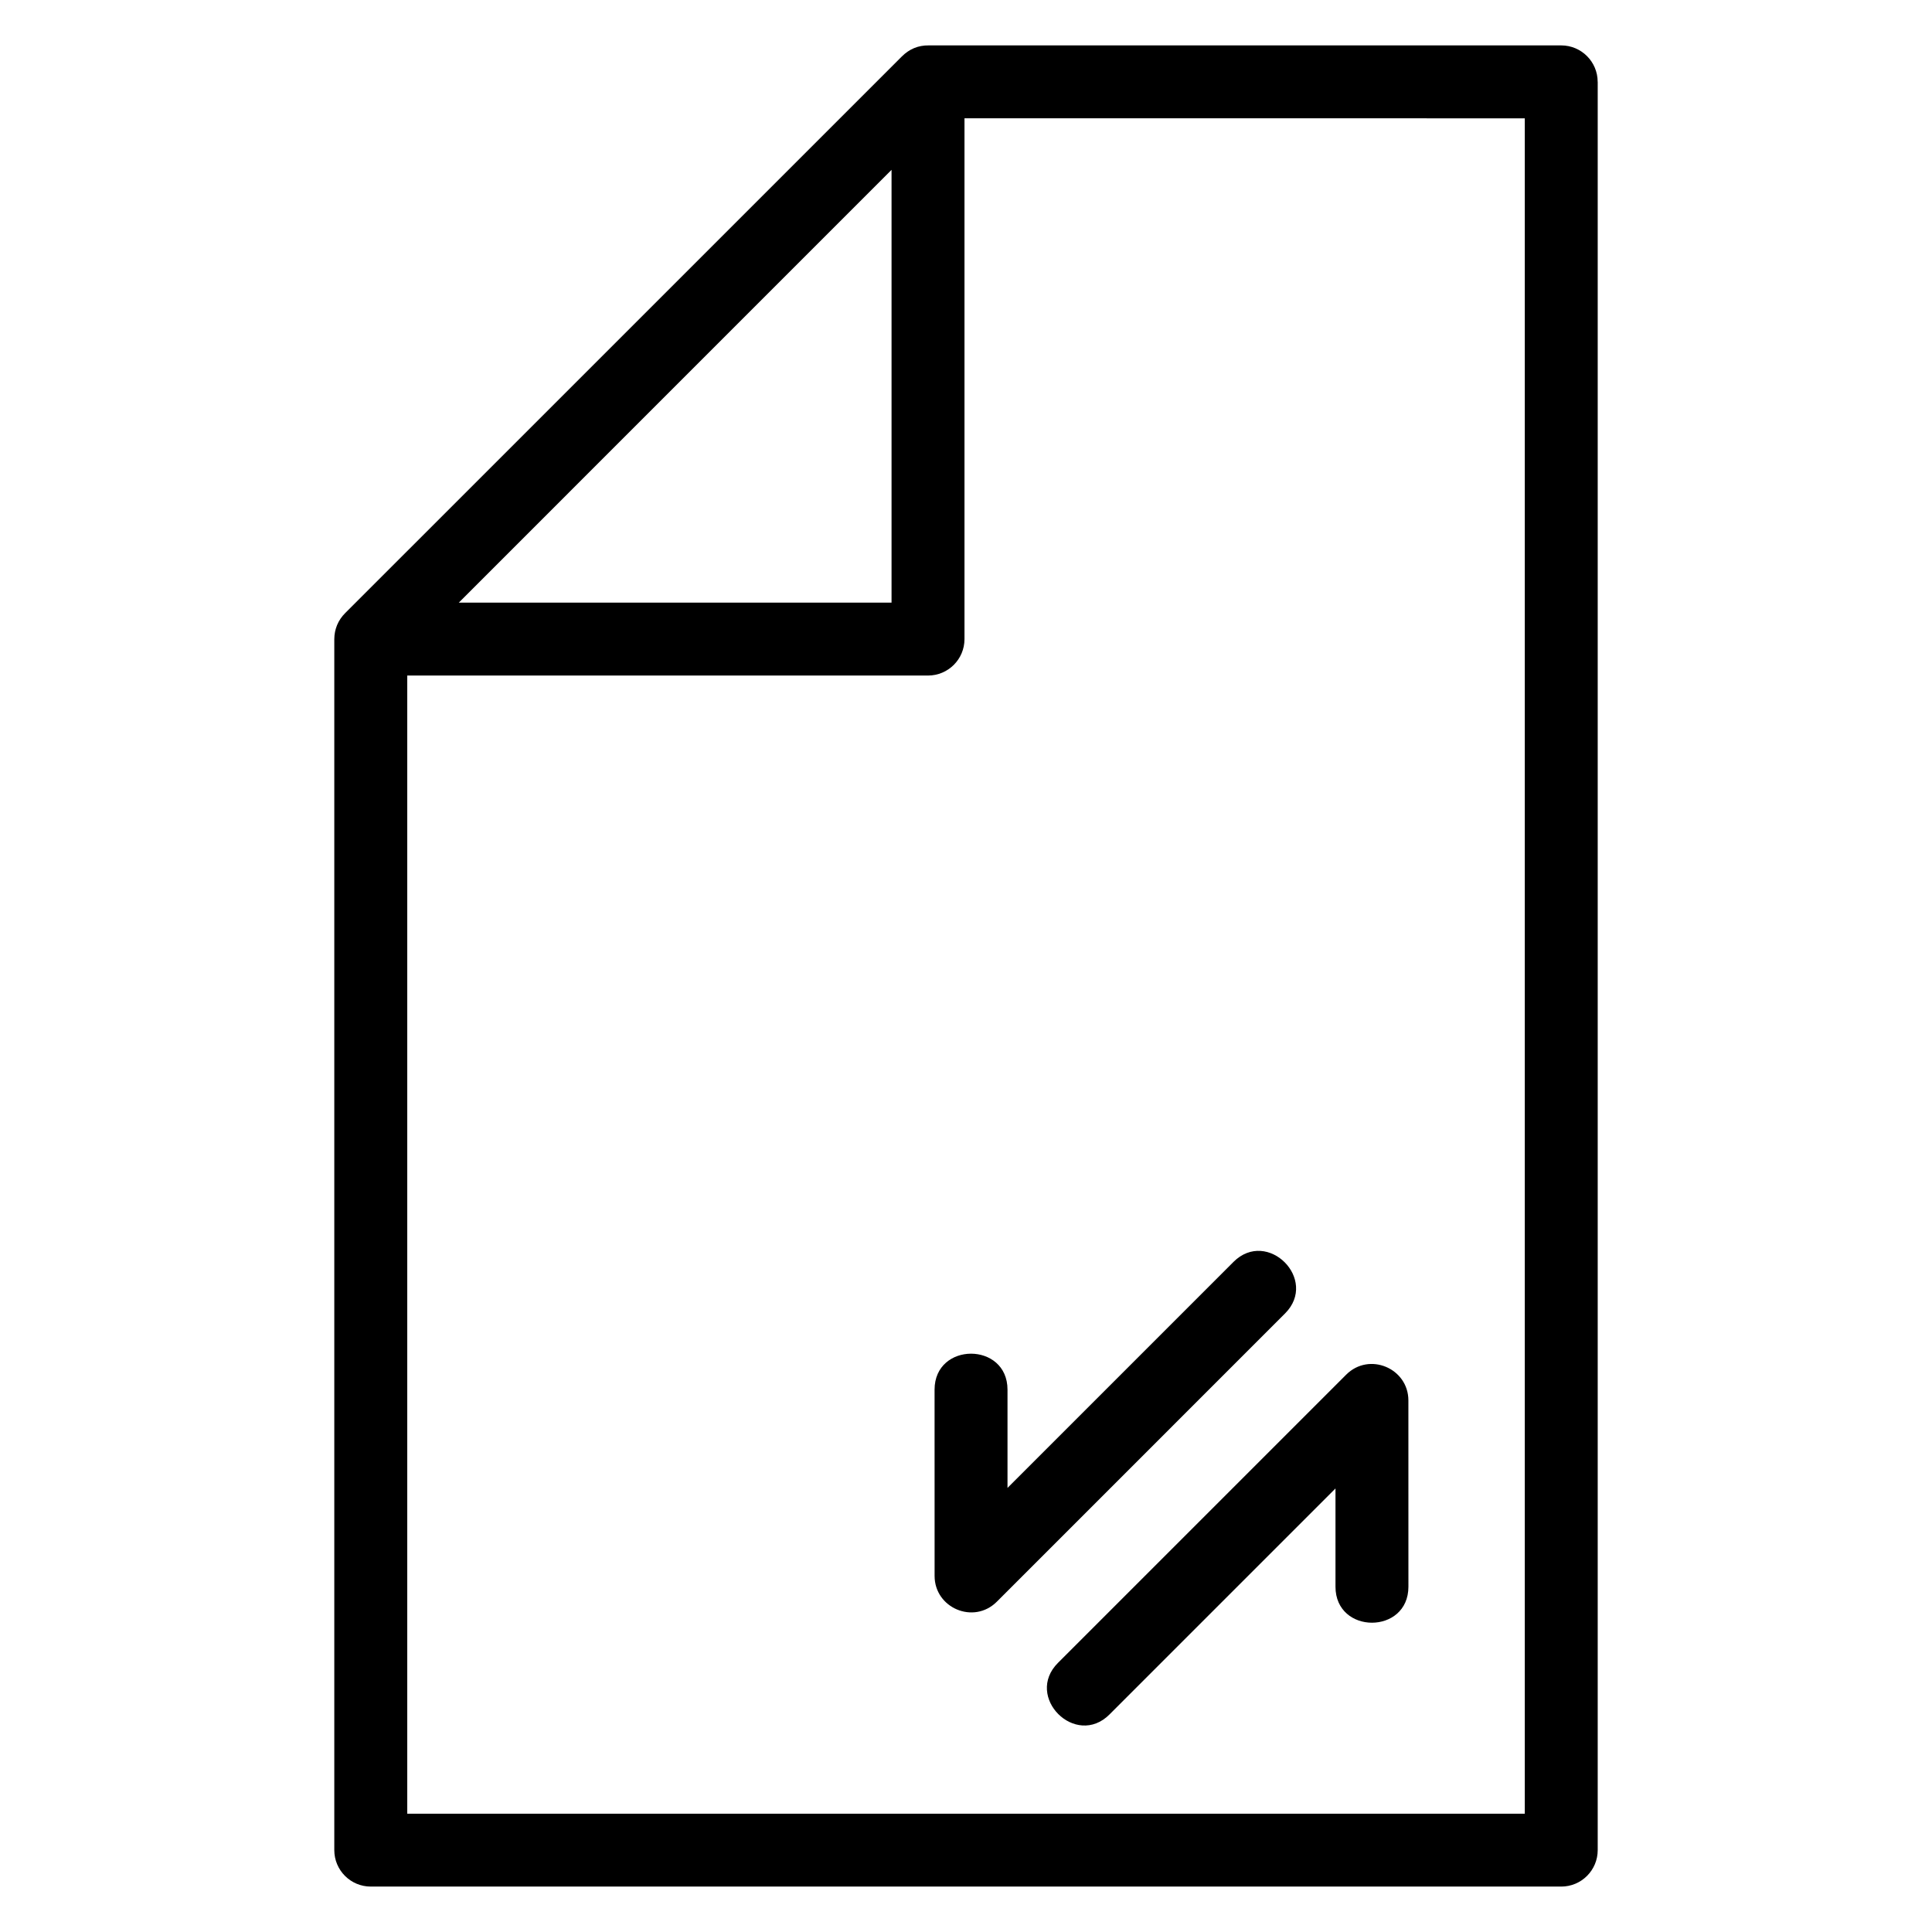 <?xml version="1.0" encoding="UTF-8"?>
<!-- Uploaded to: SVG Find, www.svgrepo.com, Generator: SVG Find Mixer Tools -->
<svg fill="#000000" width="800px" height="800px" version="1.1" viewBox="144 144 512 512" xmlns="http://www.w3.org/2000/svg">
 <path d="m567.41 165.69v468.61c0 5.336-4.332 9.664-9.664 9.664h-315.49c-5.332 0-9.664-4.324-9.664-9.664v-320.94c0.023-2.606 0.992-5.016 2.926-6.926l147.47-147.46c1.953-1.957 4.332-2.977 7.106-2.941h167.64c5.332 0 9.664 4.324 9.664 9.656zm-96.535 312.74c8.996-8.992 22.66 4.672 13.664 13.664l-76.371 76.375c-6.094 6.094-16.488 1.703-16.488-6.832l-0.008-49.359c0-12.715 19.328-12.715 19.328 0v26.035l59.875-59.879zm-32.836 119.91c-8.992 8.992-22.652-4.664-13.664-13.664l76.375-76.371c6.094-6.094 16.488-1.715 16.488 6.832l0.008 49.355c0 12.723-19.328 12.723-19.328 0v-26.035l-59.879 59.879zm-172.45-294.64h114.68v-114.69zm134.01-128.35v138.02c0 5.332-4.324 9.656-9.664 9.656h-138.01v301.62h296.16v-449.29z"/>
</svg>
